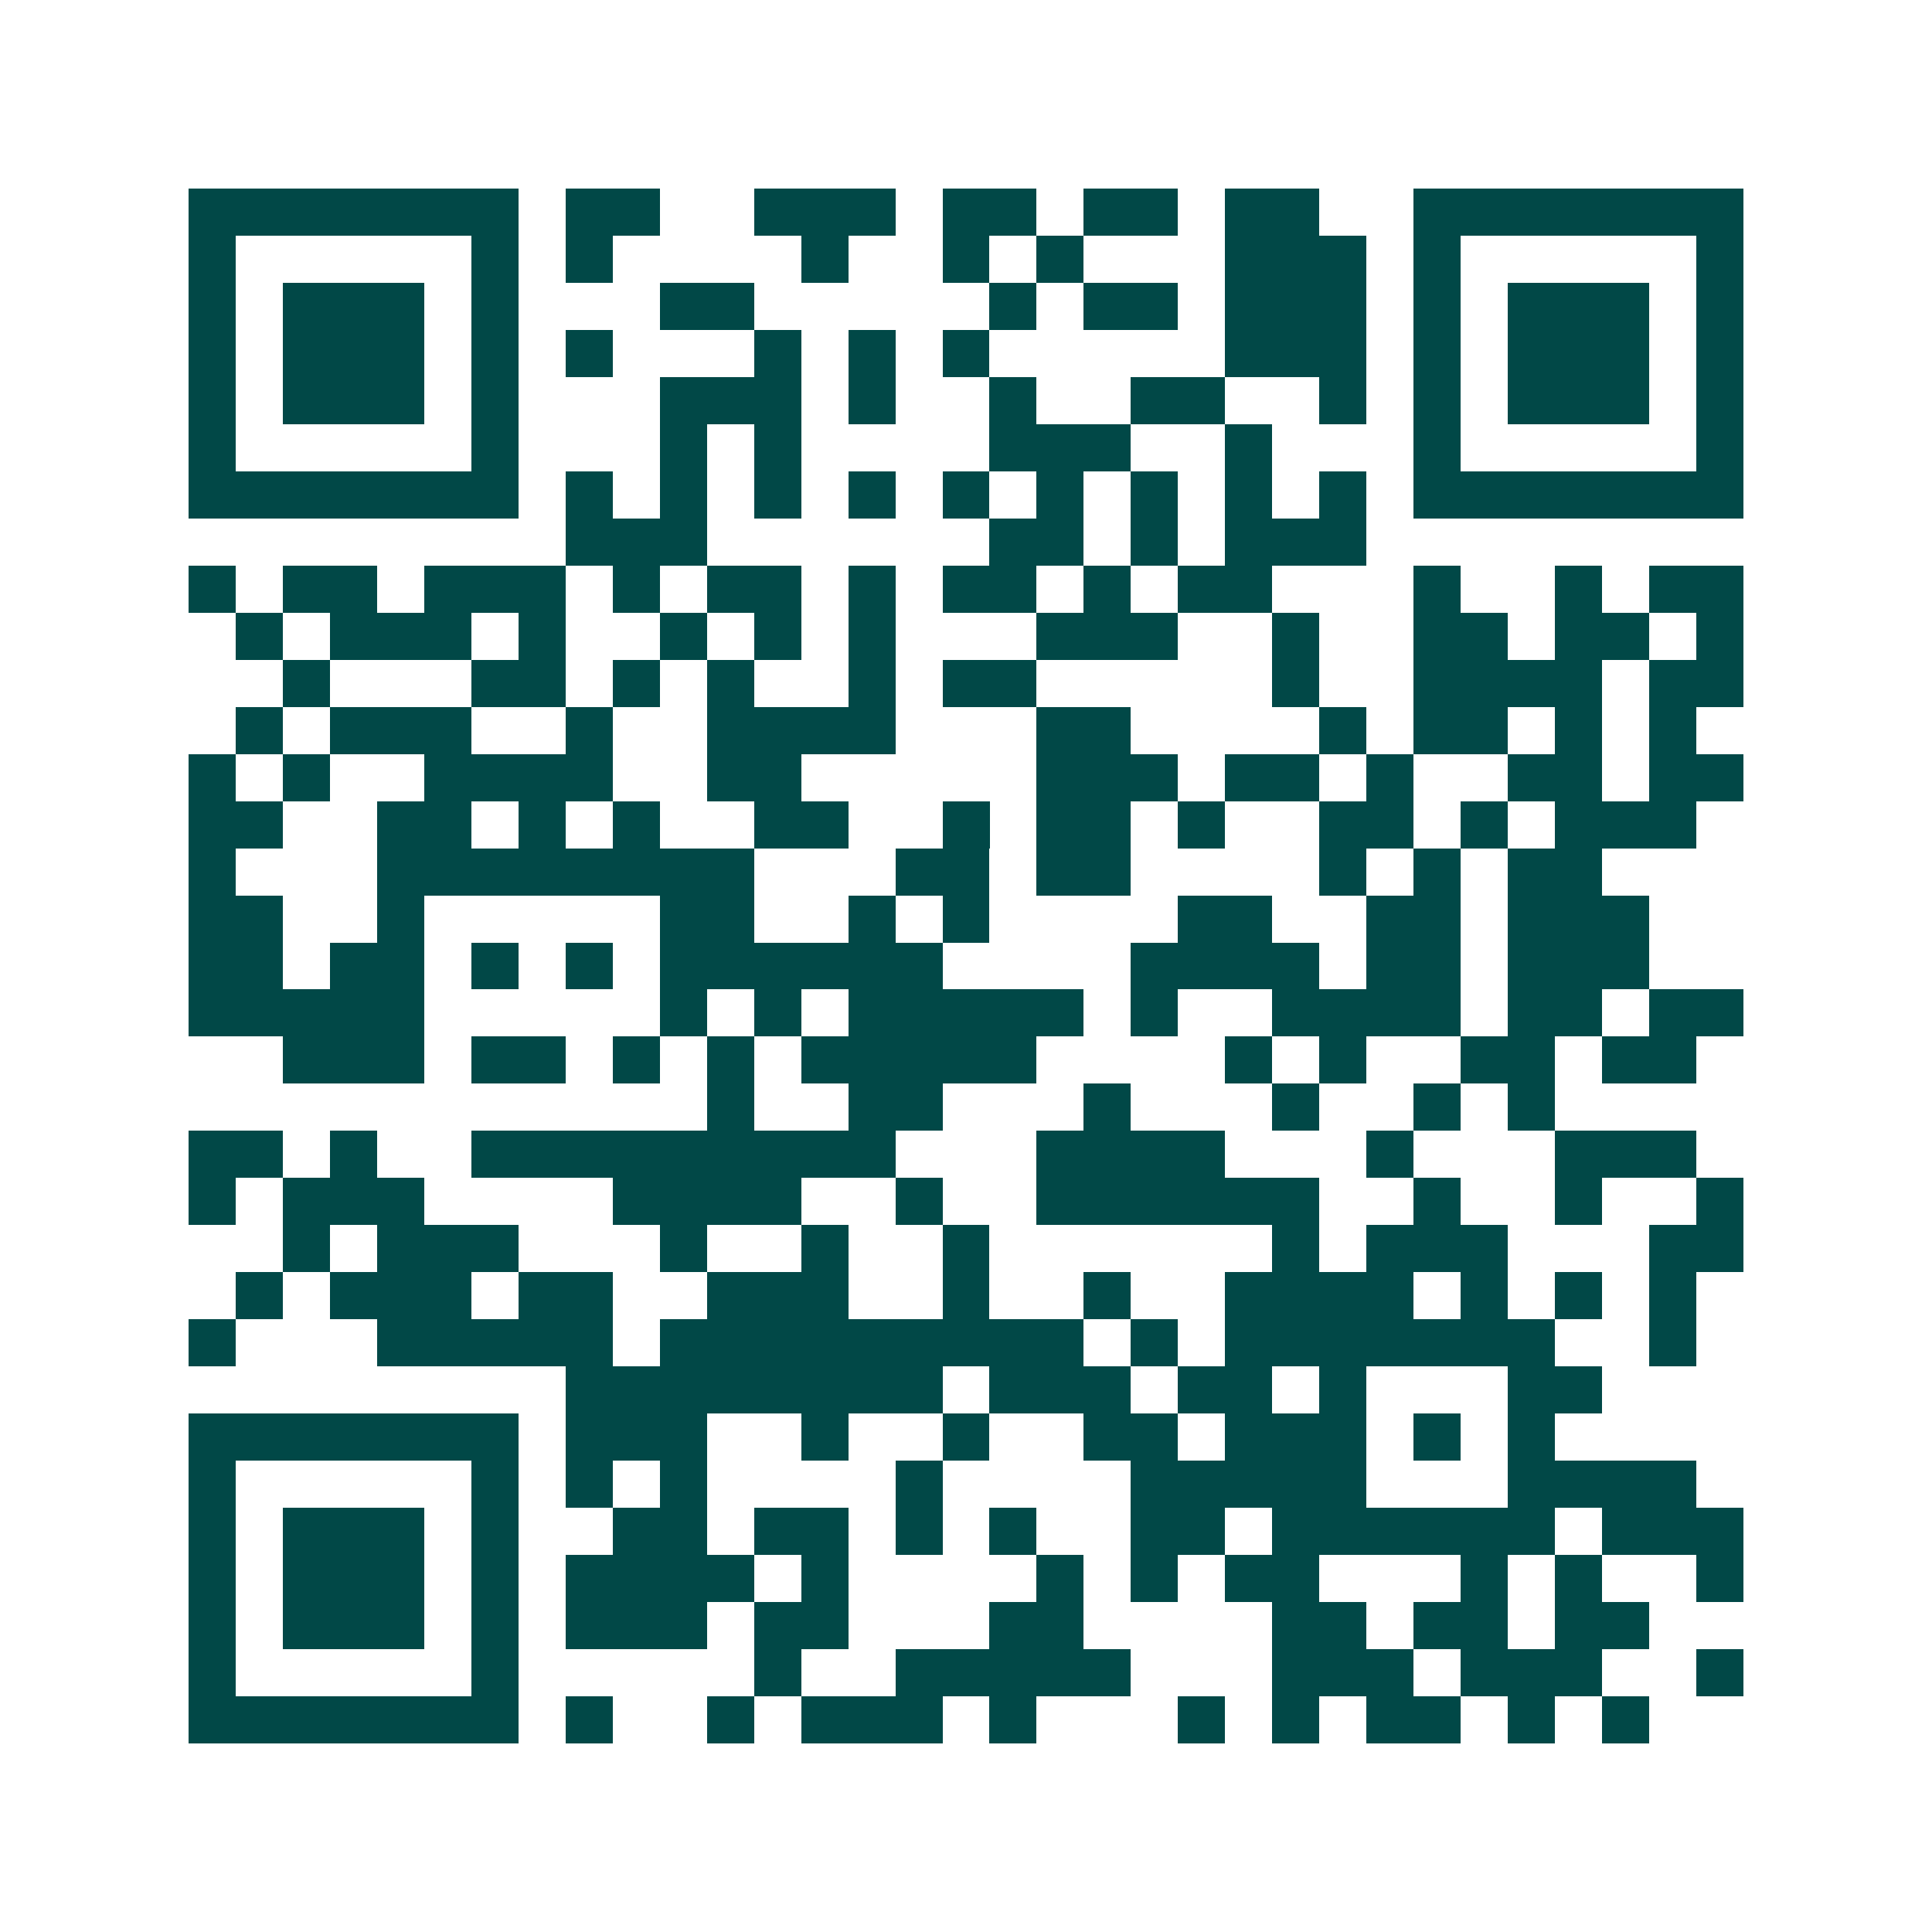 <svg xmlns="http://www.w3.org/2000/svg" width="200" height="200" viewBox="0 0 41 41" shape-rendering="crispEdges"><path fill="#ffffff" d="M0 0h41v41H0z"/><path stroke="#014847" d="M4 4.5h7m1 0h2m2 0h3m1 0h2m1 0h2m1 0h2m2 0h7M4 5.5h1m5 0h1m1 0h1m4 0h1m2 0h1m1 0h1m3 0h3m1 0h1m5 0h1M4 6.5h1m1 0h3m1 0h1m3 0h2m5 0h1m1 0h2m1 0h3m1 0h1m1 0h3m1 0h1M4 7.5h1m1 0h3m1 0h1m1 0h1m3 0h1m1 0h1m1 0h1m5 0h3m1 0h1m1 0h3m1 0h1M4 8.5h1m1 0h3m1 0h1m3 0h3m1 0h1m2 0h1m2 0h2m2 0h1m1 0h1m1 0h3m1 0h1M4 9.5h1m5 0h1m3 0h1m1 0h1m4 0h3m2 0h1m3 0h1m5 0h1M4 10.5h7m1 0h1m1 0h1m1 0h1m1 0h1m1 0h1m1 0h1m1 0h1m1 0h1m1 0h1m1 0h7M12 11.5h3m6 0h2m1 0h1m1 0h3M4 12.5h1m1 0h2m1 0h3m1 0h1m1 0h2m1 0h1m1 0h2m1 0h1m1 0h2m3 0h1m2 0h1m1 0h2M5 13.5h1m1 0h3m1 0h1m2 0h1m1 0h1m1 0h1m3 0h3m2 0h1m2 0h2m1 0h2m1 0h1M6 14.5h1m3 0h2m1 0h1m1 0h1m2 0h1m1 0h2m5 0h1m2 0h4m1 0h2M5 15.5h1m1 0h3m2 0h1m2 0h4m3 0h2m4 0h1m1 0h2m1 0h1m1 0h1M4 16.5h1m1 0h1m2 0h4m2 0h2m5 0h3m1 0h2m1 0h1m2 0h2m1 0h2M4 17.5h2m2 0h2m1 0h1m1 0h1m2 0h2m2 0h1m1 0h2m1 0h1m2 0h2m1 0h1m1 0h3M4 18.5h1m3 0h8m3 0h2m1 0h2m4 0h1m1 0h1m1 0h2M4 19.5h2m2 0h1m5 0h2m2 0h1m1 0h1m4 0h2m2 0h2m1 0h3M4 20.5h2m1 0h2m1 0h1m1 0h1m1 0h6m4 0h4m1 0h2m1 0h3M4 21.5h5m5 0h1m1 0h1m1 0h5m1 0h1m2 0h4m1 0h2m1 0h2M6 22.5h3m1 0h2m1 0h1m1 0h1m1 0h5m4 0h1m1 0h1m2 0h2m1 0h2M15 23.5h1m2 0h2m3 0h1m3 0h1m2 0h1m1 0h1M4 24.5h2m1 0h1m2 0h9m3 0h4m3 0h1m3 0h3M4 25.5h1m1 0h3m4 0h4m2 0h1m2 0h6m2 0h1m2 0h1m2 0h1M6 26.5h1m1 0h3m3 0h1m2 0h1m2 0h1m6 0h1m1 0h3m3 0h2M5 27.5h1m1 0h3m1 0h2m2 0h3m2 0h1m2 0h1m2 0h4m1 0h1m1 0h1m1 0h1M4 28.5h1m3 0h5m1 0h9m1 0h1m1 0h7m2 0h1M12 29.5h8m1 0h3m1 0h2m1 0h1m3 0h2M4 30.5h7m1 0h3m2 0h1m2 0h1m2 0h2m1 0h3m1 0h1m1 0h1M4 31.5h1m5 0h1m1 0h1m1 0h1m4 0h1m4 0h5m3 0h4M4 32.5h1m1 0h3m1 0h1m2 0h2m1 0h2m1 0h1m1 0h1m2 0h2m1 0h6m1 0h3M4 33.5h1m1 0h3m1 0h1m1 0h4m1 0h1m4 0h1m1 0h1m1 0h2m3 0h1m1 0h1m2 0h1M4 34.5h1m1 0h3m1 0h1m1 0h3m1 0h2m3 0h2m4 0h2m1 0h2m1 0h2M4 35.5h1m5 0h1m5 0h1m2 0h5m3 0h3m1 0h3m2 0h1M4 36.5h7m1 0h1m2 0h1m1 0h3m1 0h1m3 0h1m1 0h1m1 0h2m1 0h1m1 0h1"/></svg>

